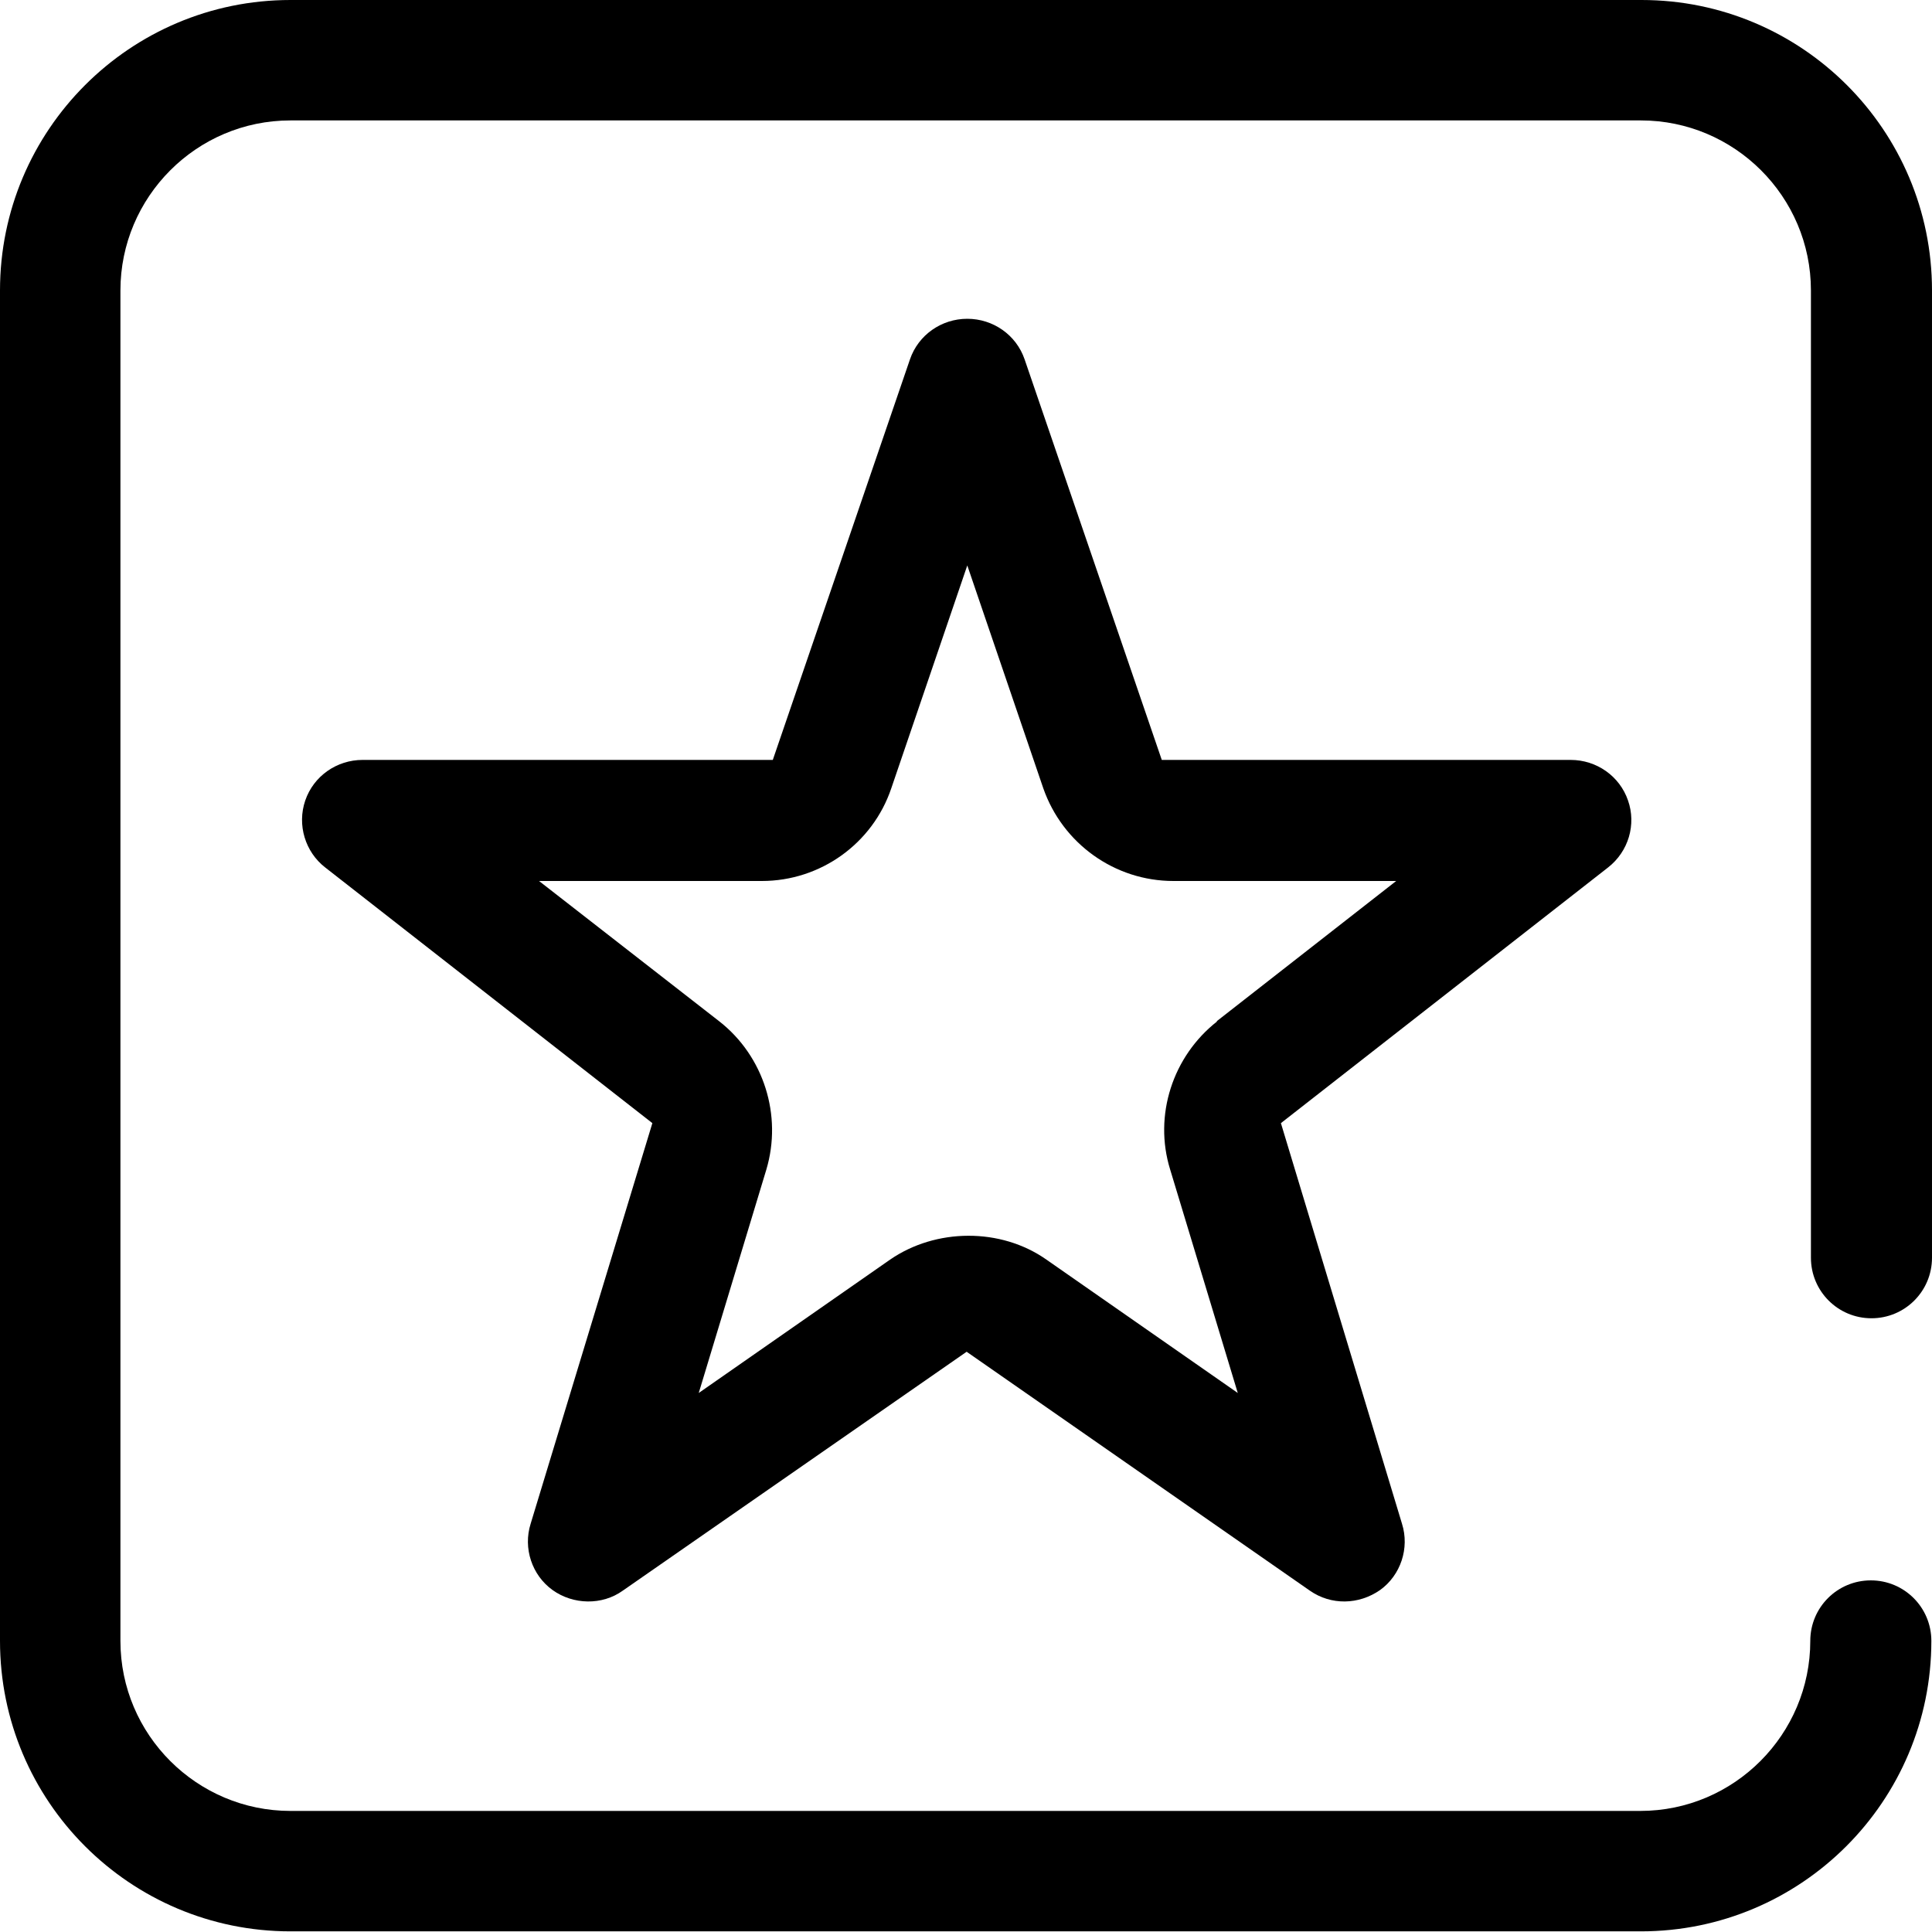 <svg xmlns="http://www.w3.org/2000/svg" id="Layer_2" data-name="Layer 2" viewBox="0 0 30 30"><g id="Capa_1" data-name="Capa 1"><g><path d="M24.41,11.8h-6.37s-2.13-6.22-2.13-6.22c-.13-.38-.49-.63-.89-.63s-.76.25-.89.63l-2.13,6.22h-6.37c-.4,0-.76.25-.89.63-.13.38,0,.8.31,1.04l5.08,3.97-1.89,6.22c-.12.38.02.8.34,1.03.32.23.77.24,1.09.01l5.34-3.71,5.33,3.71c.33.23.76.22,1.09-.01.32-.23.46-.65.34-1.03l-1.88-6.22,5.08-3.97c.32-.25.44-.67.31-1.04-.13-.38-.49-.63-.89-.63ZM18.9,15.86c-.69.54-.99,1.46-.73,2.3l1.05,3.47-2.97-2.07c-.71-.5-1.72-.49-2.43,0l-2.97,2.07,1.05-3.47c.25-.84-.04-1.76-.73-2.3l-2.8-2.18h3.46c.91,0,1.72-.58,2.01-1.44l1.18-3.46,1.18,3.46c.3.86,1.11,1.44,2.02,1.44h3.46l-2.79,2.18Z"></path><path d="M28.12,19.53c0,.52.42.94.94.94s.94-.42.94-.94V4.51c0-2.49-2.02-4.51-4.51-4.51H4.51C2.02,0,0,2.02,0,4.51v20.97c0,2.49,2.02,4.51,4.51,4.51h20.97c2.49,0,4.51-2.02,4.51-4.51,0-.52-.42-.94-.94-.94s-.94.42-.94.94c0,1.45-1.18,2.64-2.64,2.64H4.51c-1.45,0-2.64-1.18-2.64-2.64V4.51c0-1.45,1.18-2.64,2.64-2.64h20.97c1.45,0,2.64,1.18,2.64,2.64v15.02Z"></path></g></g></svg>